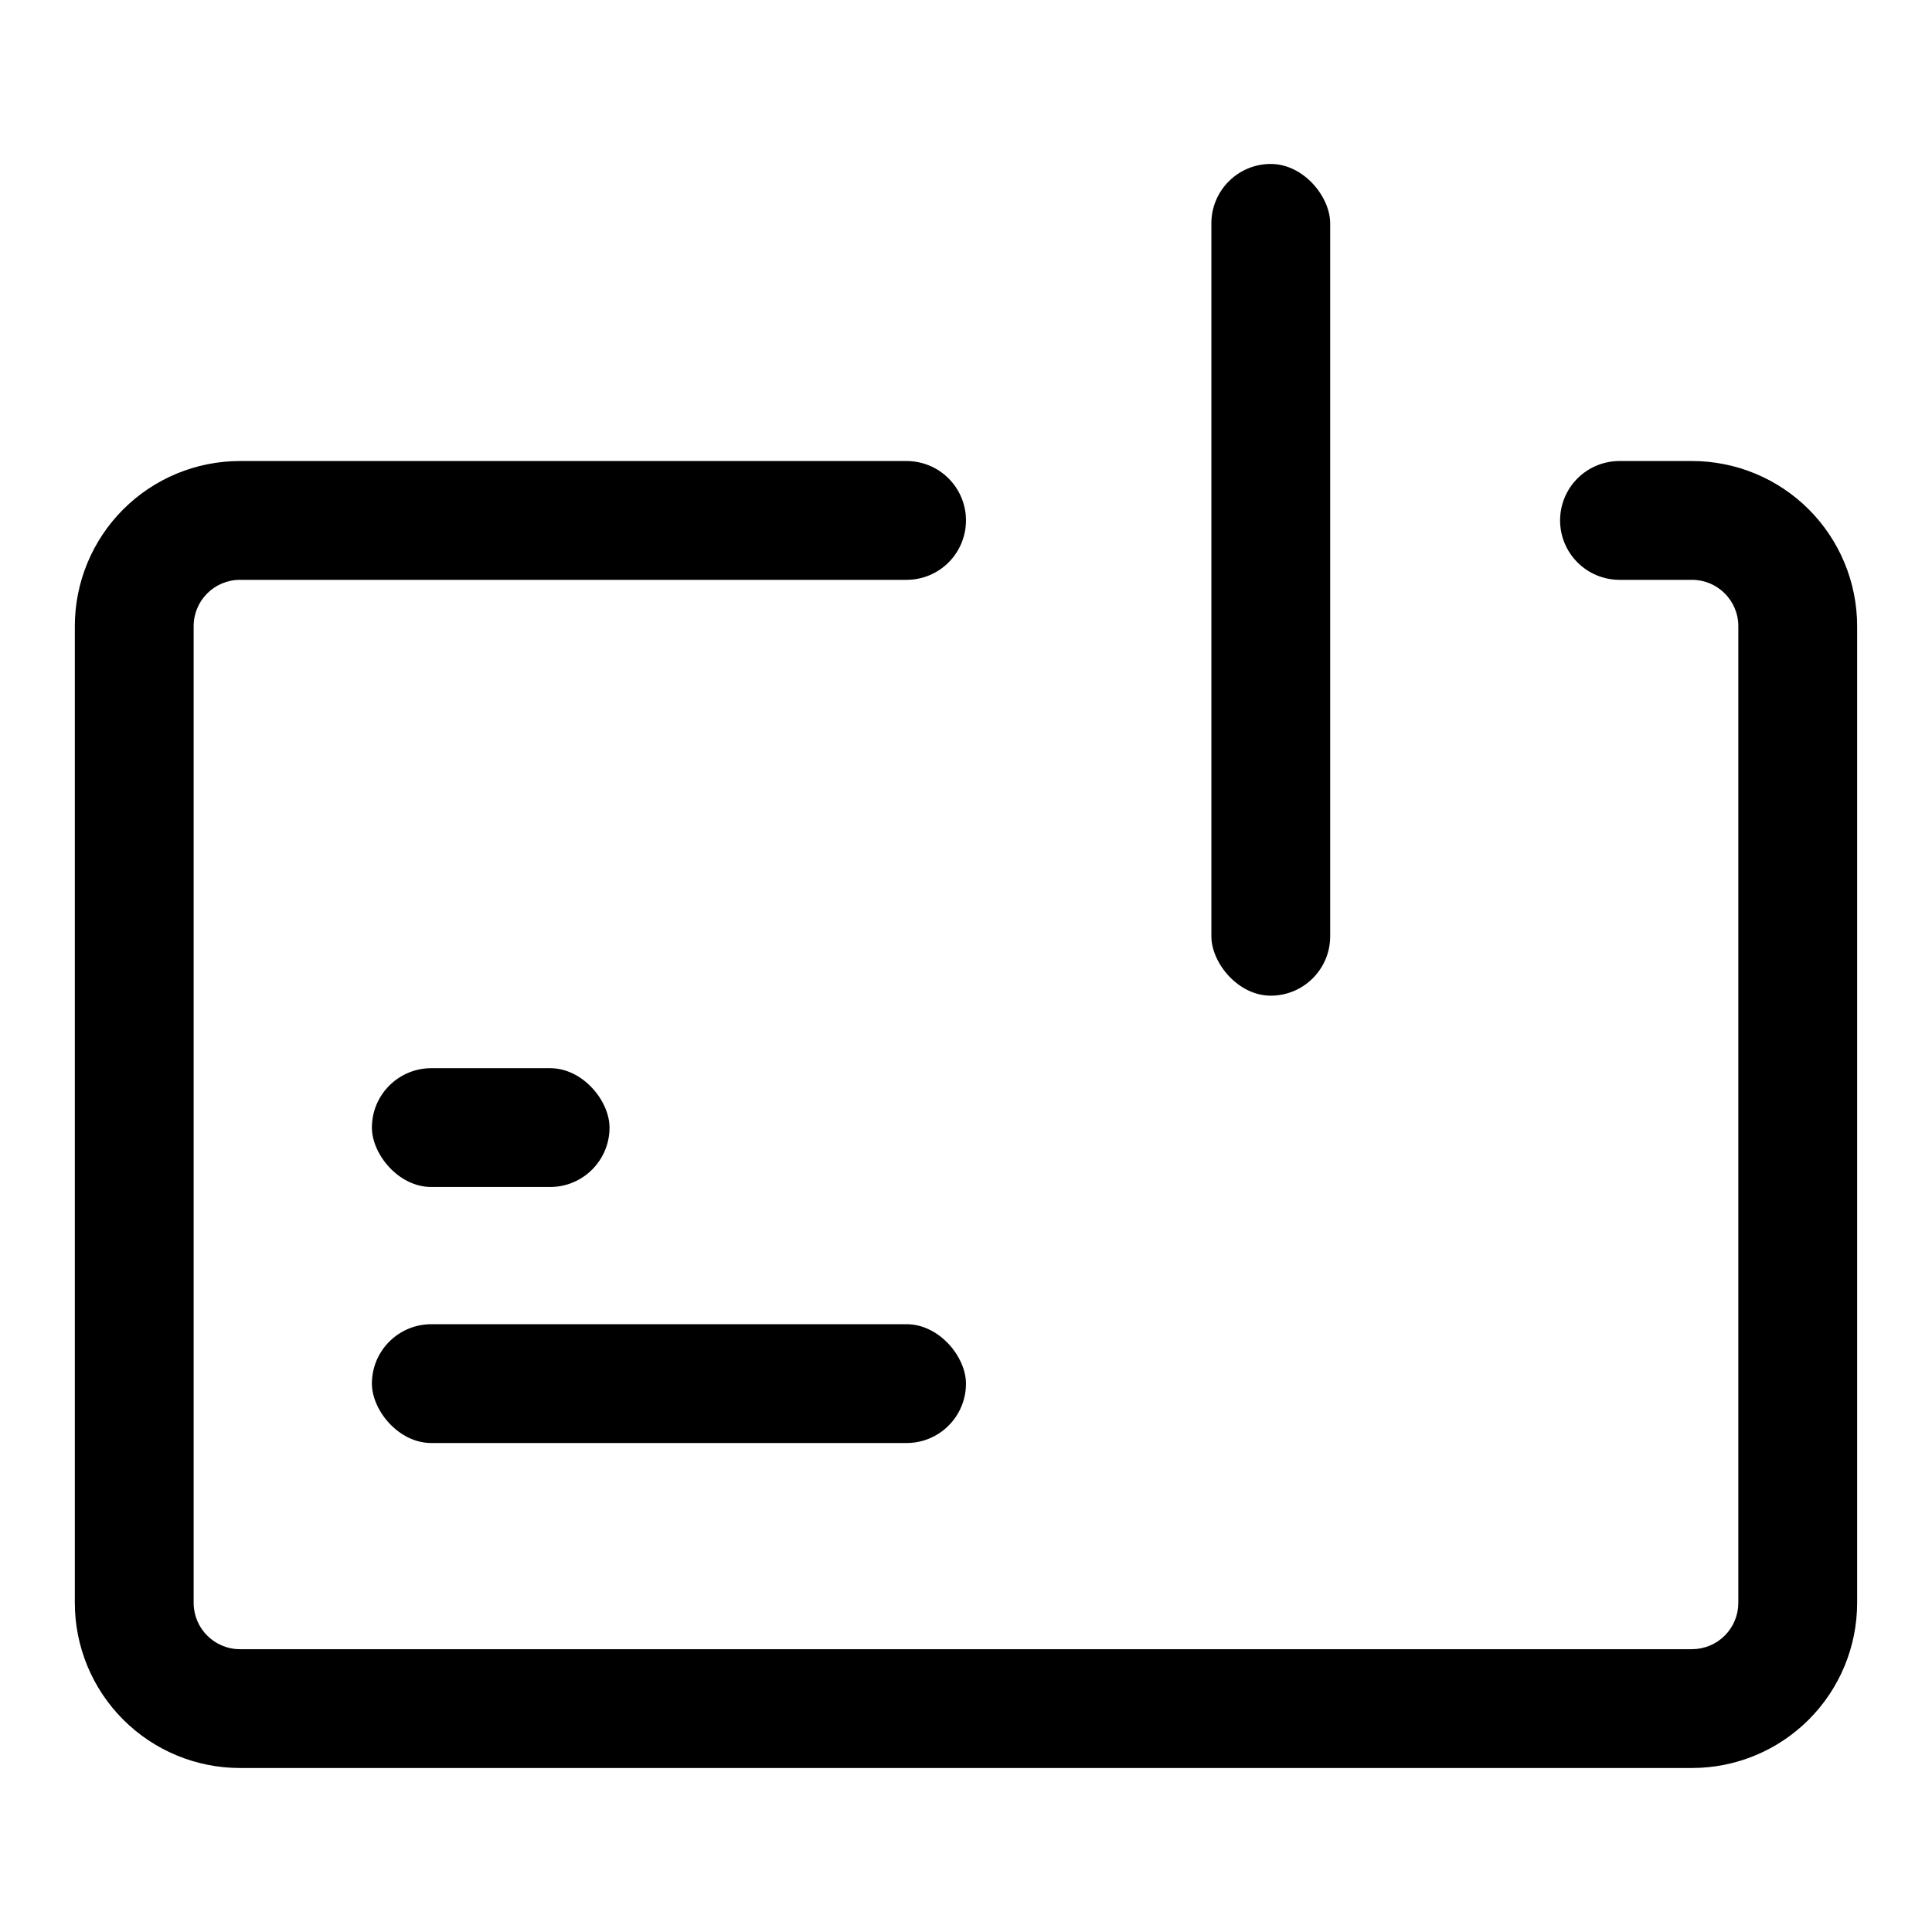 <?xml version="1.0" encoding="UTF-8"?>
<!-- Uploaded to: ICON Repo, www.svgrepo.com, Generator: ICON Repo Mixer Tools -->
<svg fill="#000000" width="800px" height="800px" version="1.1" viewBox="144 144 512 512" xmlns="http://www.w3.org/2000/svg">
 <g>
  <path d="m592.39 612.54h-384.79c-11.605 0-22.738-4.609-30.949-12.82-8.207-8.207-12.82-19.34-12.82-30.949v-258.83c0-11.605 4.613-22.738 12.82-30.949 8.211-8.207 19.344-12.816 30.949-12.816h176.65c4.176 0 8.18 1.656 11.133 4.609s4.613 6.957 4.613 11.133-1.66 8.18-4.613 11.133-6.957 4.613-11.133 4.613h-176.65c-6.781 0-12.281 5.496-12.281 12.277v258.83c0 6.785 5.5 12.281 12.281 12.281h384.79c3.258 0 6.379-1.293 8.684-3.598 2.305-2.301 3.598-5.426 3.598-8.684v-258.83c0-6.781-5.5-12.277-12.281-12.277h-19.207c-4.176 0-8.18-1.66-11.133-4.613s-4.613-6.957-4.613-11.133 1.66-8.18 4.613-11.133 6.957-4.609 11.133-4.609h19.207c11.609 0 22.742 4.609 30.949 12.816 8.207 8.211 12.82 19.344 12.82 30.949v258.83c0 11.609-4.613 22.742-12.82 30.949-8.207 8.211-19.34 12.82-30.949 12.82z"/>
  <path d="m480.77 187.45c8.695 0 15.742 8.695 15.742 15.742v188.93c0 8.695-7.051 15.742-15.742 15.742-8.695 0-15.742-8.695-15.742-15.742v-188.93c0-8.695 7.051-15.742 15.742-15.742z"/>
  <path d="m258.3 494.93h125.95c8.695 0 15.742 8.695 15.742 15.742 0 8.695-7.051 15.742-15.742 15.742h-125.95c-8.695 0-15.742-8.695-15.742-15.742 0-8.695 7.051-15.742 15.742-15.742z"/>
  <path d="m258.3 427.08h31.488c8.695 0 15.742 8.695 15.742 15.742 0 8.695-7.051 15.742-15.742 15.742h-31.488c-8.695 0-15.742-8.695-15.742-15.742 0-8.695 7.051-15.742 15.742-15.742z"/>
 </g>
</svg>